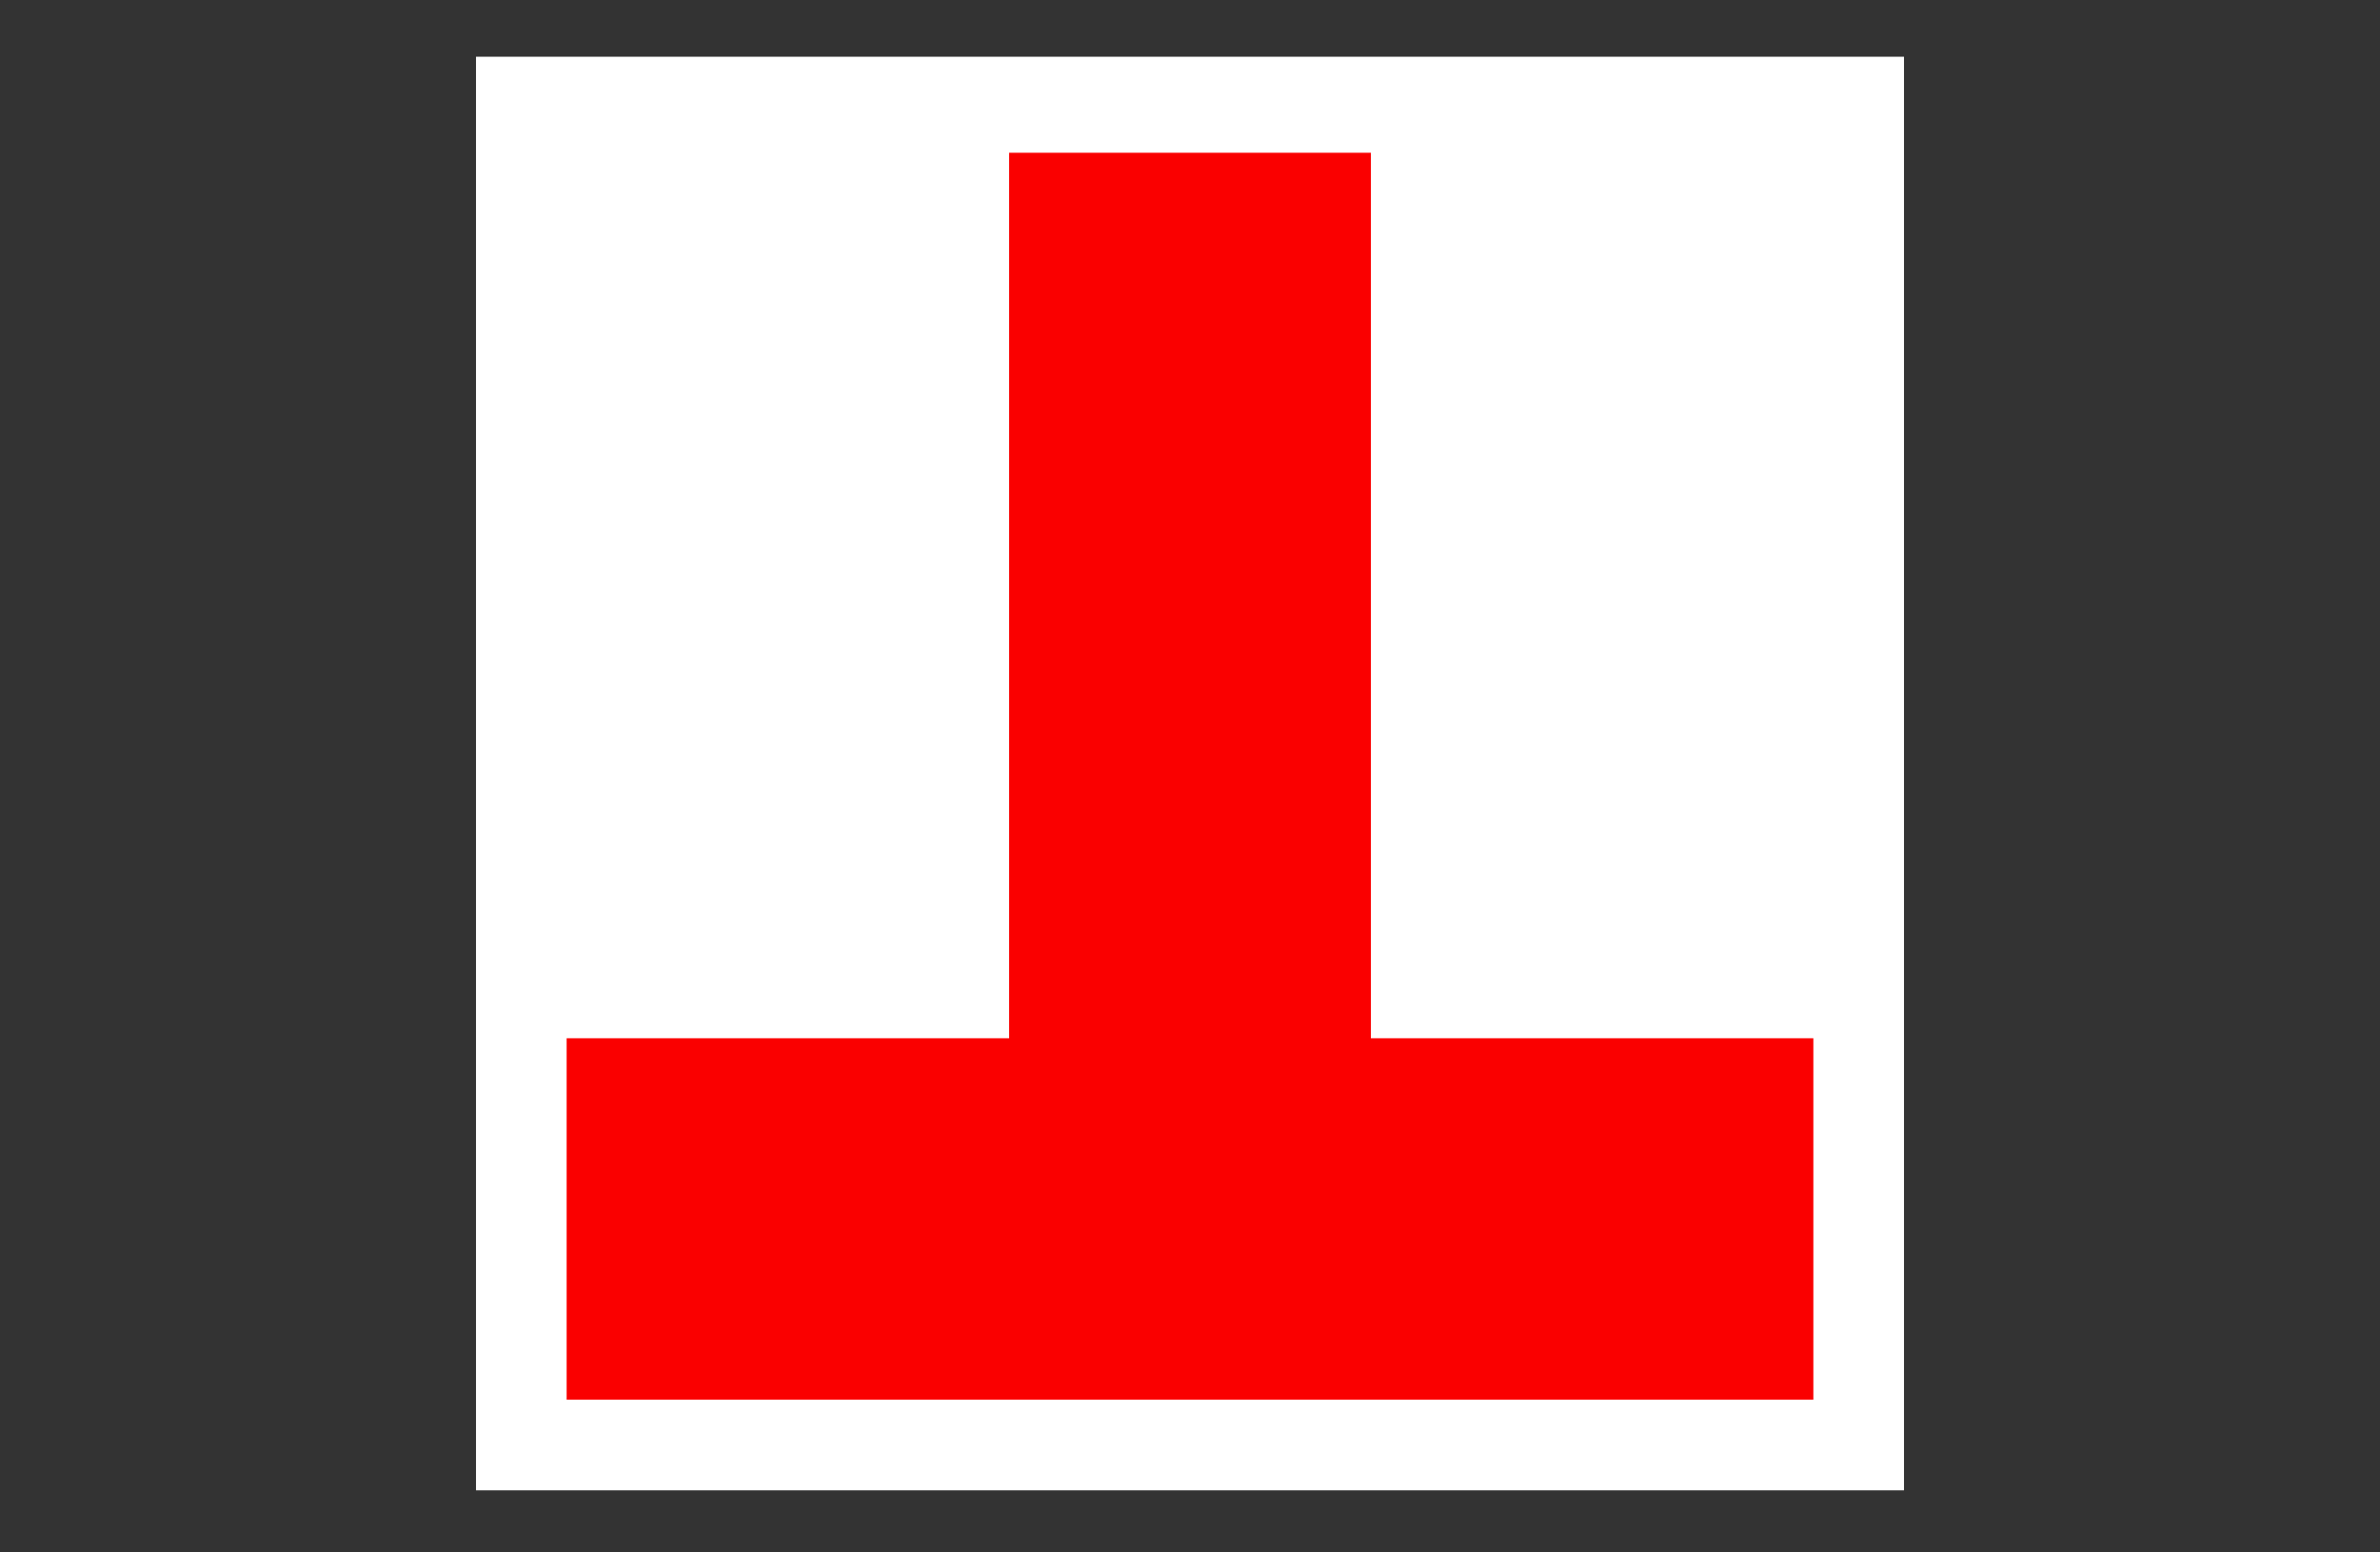 <?xml version="1.0" encoding="UTF-8" standalone="no"?>
<!-- Created with Inkscape (http://www.inkscape.org/) -->

<svg
   xmlns:dc="http://purl.org/dc/elements/1.1/"
   xmlns:cc="http://creativecommons.org/ns#"
   xmlns:rdf="http://www.w3.org/1999/02/22-rdf-syntax-ns#"
   xmlns:svg="http://www.w3.org/2000/svg"
   xmlns="http://www.w3.org/2000/svg"
   xmlns:sodipodi="http://sodipodi.sourceforge.net/DTD/sodipodi-0.dtd"
   xmlns:inkscape="http://www.inkscape.org/namespaces/inkscape"
   width="5.75mm"
   height="3.75mm"
   viewBox="0 0 5.75 3.75"
   version="1.1"
   id="svg13826"
   inkscape:version="0.92.4 (5da689c313, 2019-01-14)"
   sodipodi:docname="madonnetta.svg">
  <rect x="0" y="0" width="5.75" height="3.75" fill="#333333" stroke="none"/>
  <defs
     id="defs13820">
    <pattern
       y="0"
       x="0"
       height="6"
       width="6"
       patternUnits="userSpaceOnUse"
       id="EMFhbasepattern" />
  </defs>
  <sodipodi:namedview
     id="base"
     pagecolor="#ffffff"
     bordercolor="#666666"
     borderopacity="1.0"
     inkscape:pageopacity="0.0"
     inkscape:pageshadow="2"
     inkscape:zoom="29.69974"
     inkscape:cx="0.53749746"
     inkscape:cy="5.2962107"
     inkscape:document-units="mm"
     inkscape:current-layer="layer1"
     showgrid="false"
     inkscape:window-width="1405"
     inkscape:window-height="1168"
     inkscape:window-x="185"
     inkscape:window-y="8"
     inkscape:window-maximized="0"
     showguides="true"
     inkscape:guide-bbox="true"
     gridtolerance="10"
     guidetolerance="2"
     inkscape:snap-bbox="true"
     inkscape:object-paths="true"
     inkscape:snap-global="false">
    <inkscape:grid
       type="xygrid"
       id="grid13828" />
    <sodipodi:guide
       position="0.13,3.848"
       orientation="1,0"
       id="guide20533"
       inkscape:locked="false" />
    <sodipodi:guide
       position="1.917,3.613"
       orientation="0,1"
       id="guide20535"
       inkscape:locked="false" />
  </sodipodi:namedview>
  <g
     inkscape:label="Layer 1"
     inkscape:groupmode="layer"
     id="layer1"
     transform="translate(0,-293.25)">
    <rect
       style="opacity:1;fill:#ffffff;fill-opacity:1;fill-rule:evenodd;stroke:none;stroke-width:0.27;stroke-linecap:butt;stroke-linejoin:miter;stroke-miterlimit:4;stroke-dasharray:none;stroke-dashoffset:94.488;stroke-opacity:1;paint-order:normal"
       id="rect4520"
       width="3.45"
       height="3.463"
       x="1.15"
       y="293.387" />
    <path
       style="opacity:1;fill:#fa0000;fill-opacity:1;fill-rule:evenodd;stroke:none;stroke-width:0.365;stroke-linecap:round;stroke-linejoin:round;stroke-miterlimit:4;stroke-dasharray:none;stroke-dashoffset:94.488;stroke-opacity:1;paint-order:normal"
       d="m 2.438,293.619 v 2.139 H 1.369 V 296.631 H 2.438 3.312 4.381 v -0.873 H 3.312 v -2.139 z"
       id="rect4529"
       inkscape:connector-curvature="0" />
  </g>
</svg>
